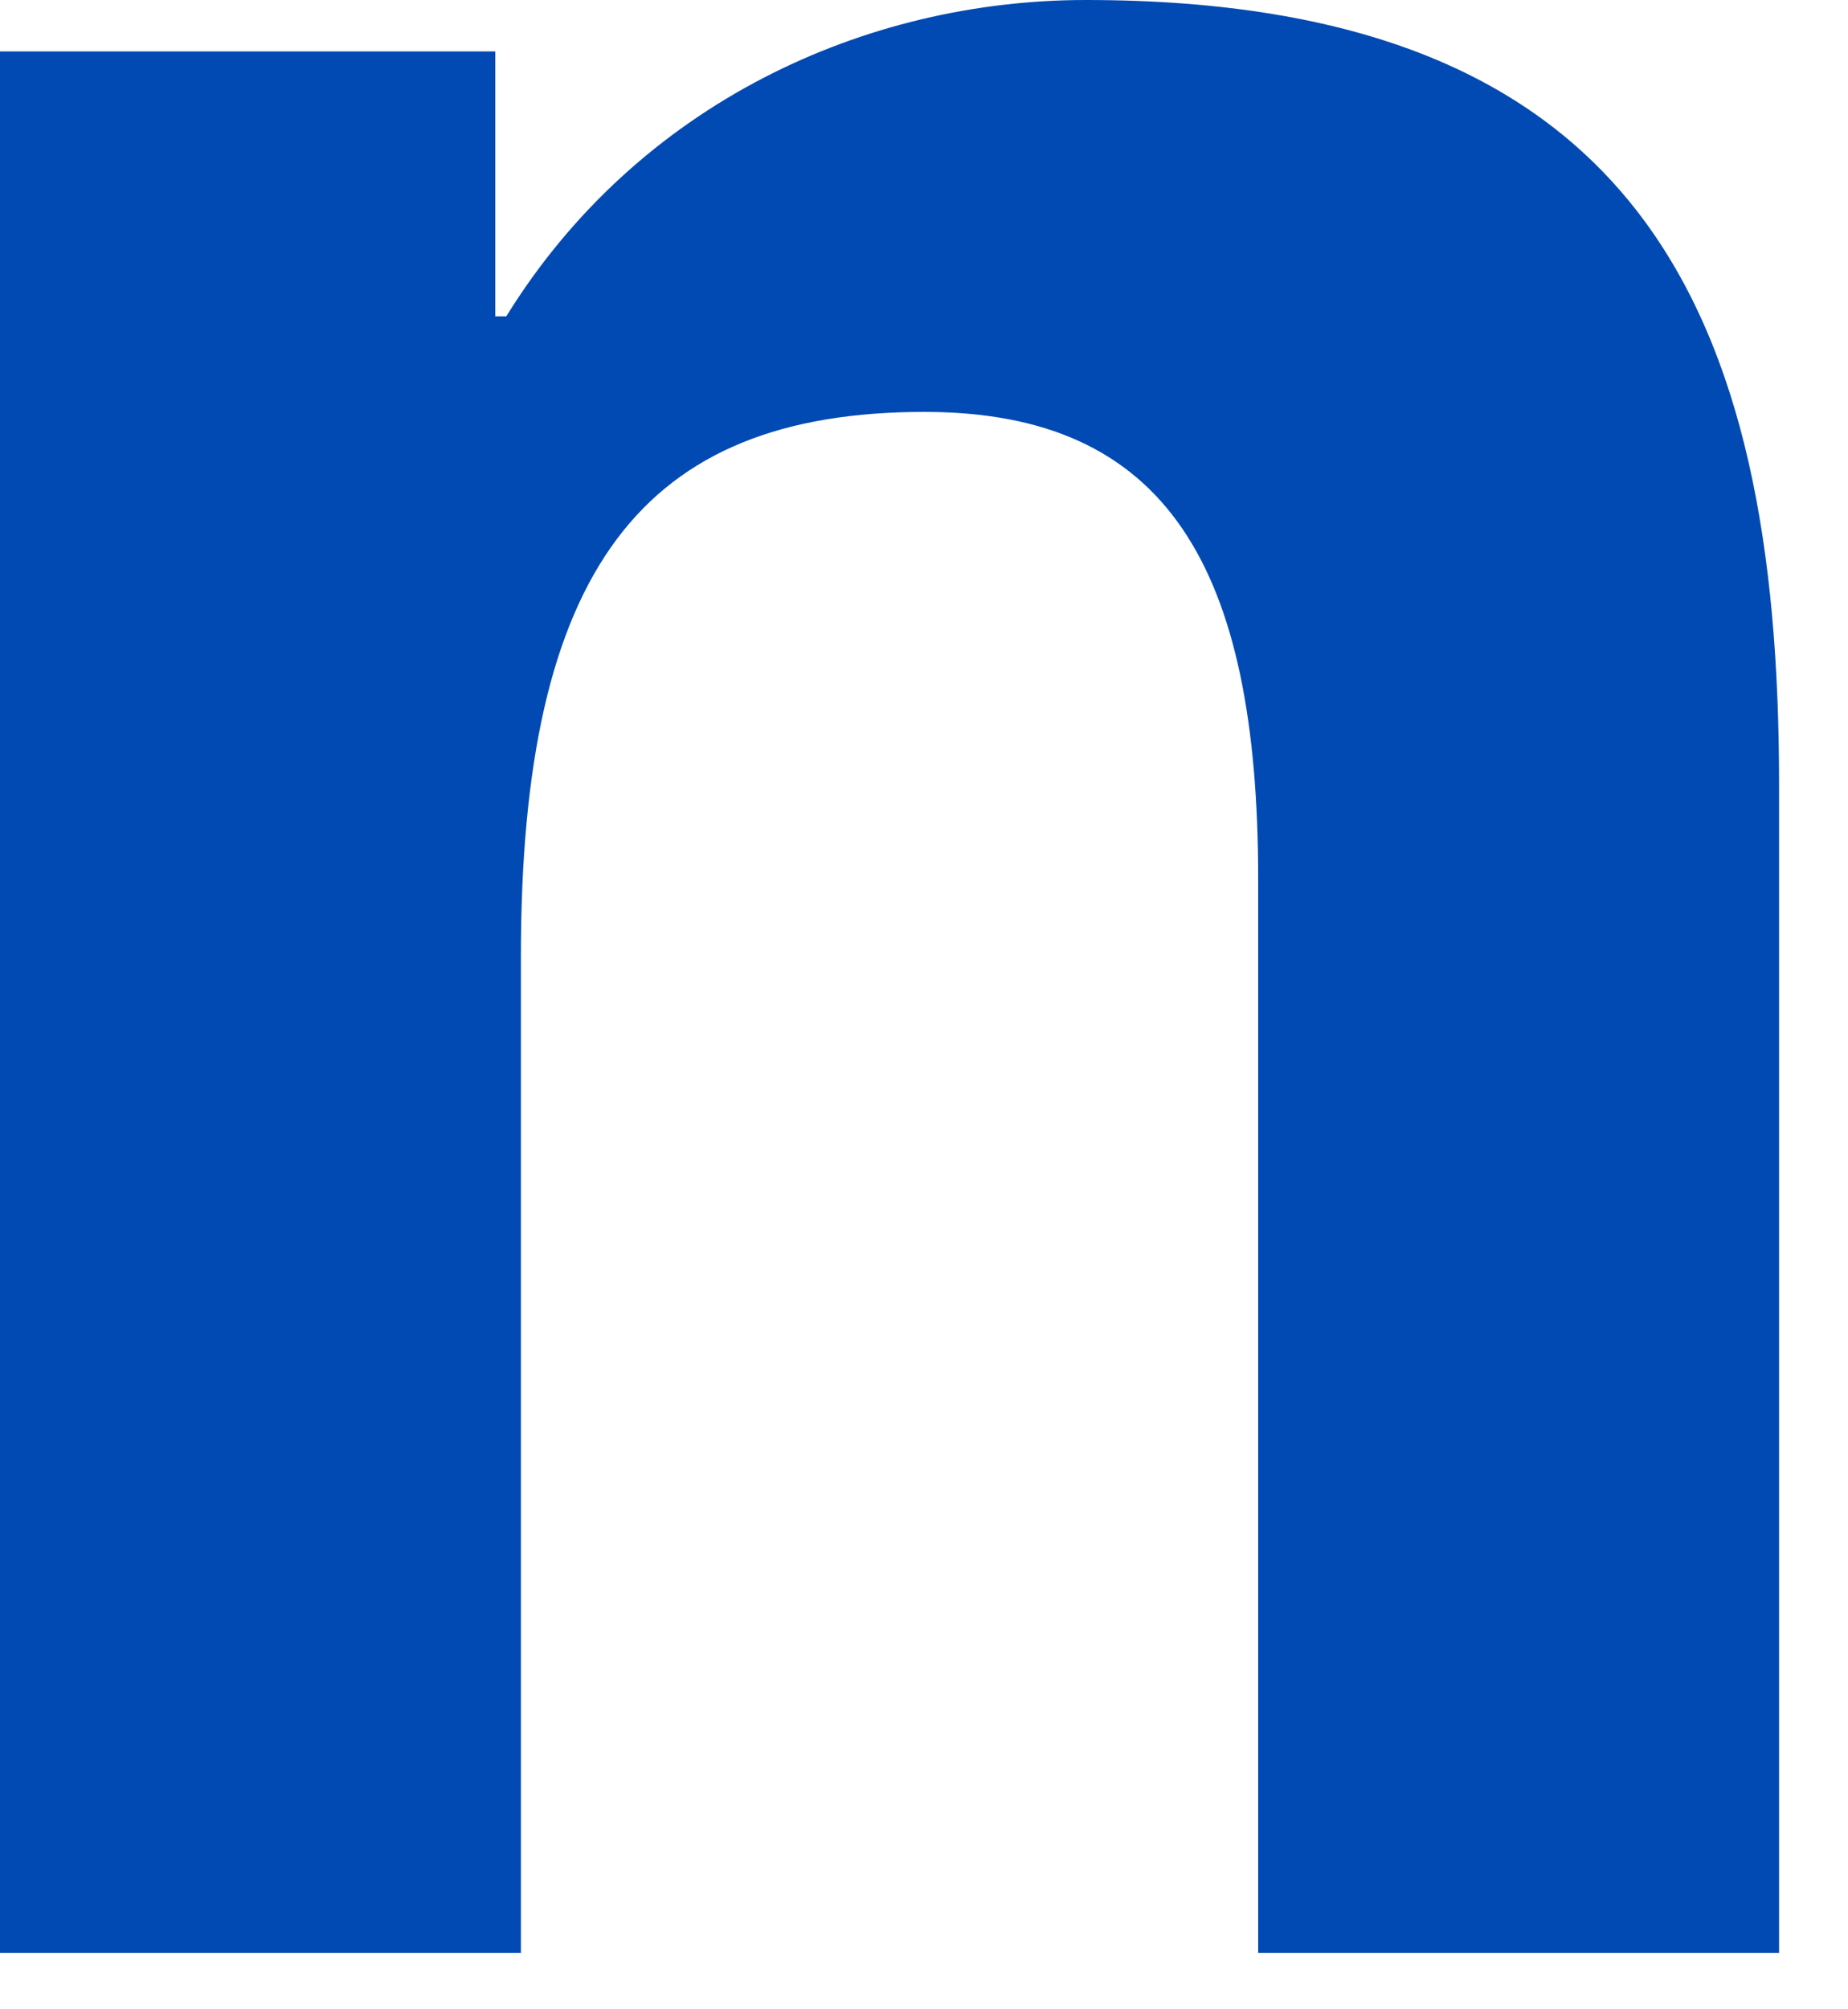 <?xml version="1.0" encoding="utf-8"?>
<svg xmlns="http://www.w3.org/2000/svg" fill="none" height="100%" overflow="visible" preserveAspectRatio="none" style="display: block;" viewBox="0 0 23 25" width="100%">
<path d="M0.001 0.64H6.164V3.936H6.301C7.944 1.28 10.775 0 13.514 0C20.407 0 22.142 3.89 22.142 9.747V24.298H15.659V10.936C15.659 7.048 14.517 5.125 11.505 5.125C7.989 5.125 6.483 7.093 6.483 11.898V24.298H0V0.64H0.001Z" fill="#014AB3" id="Shape"/>
</svg>